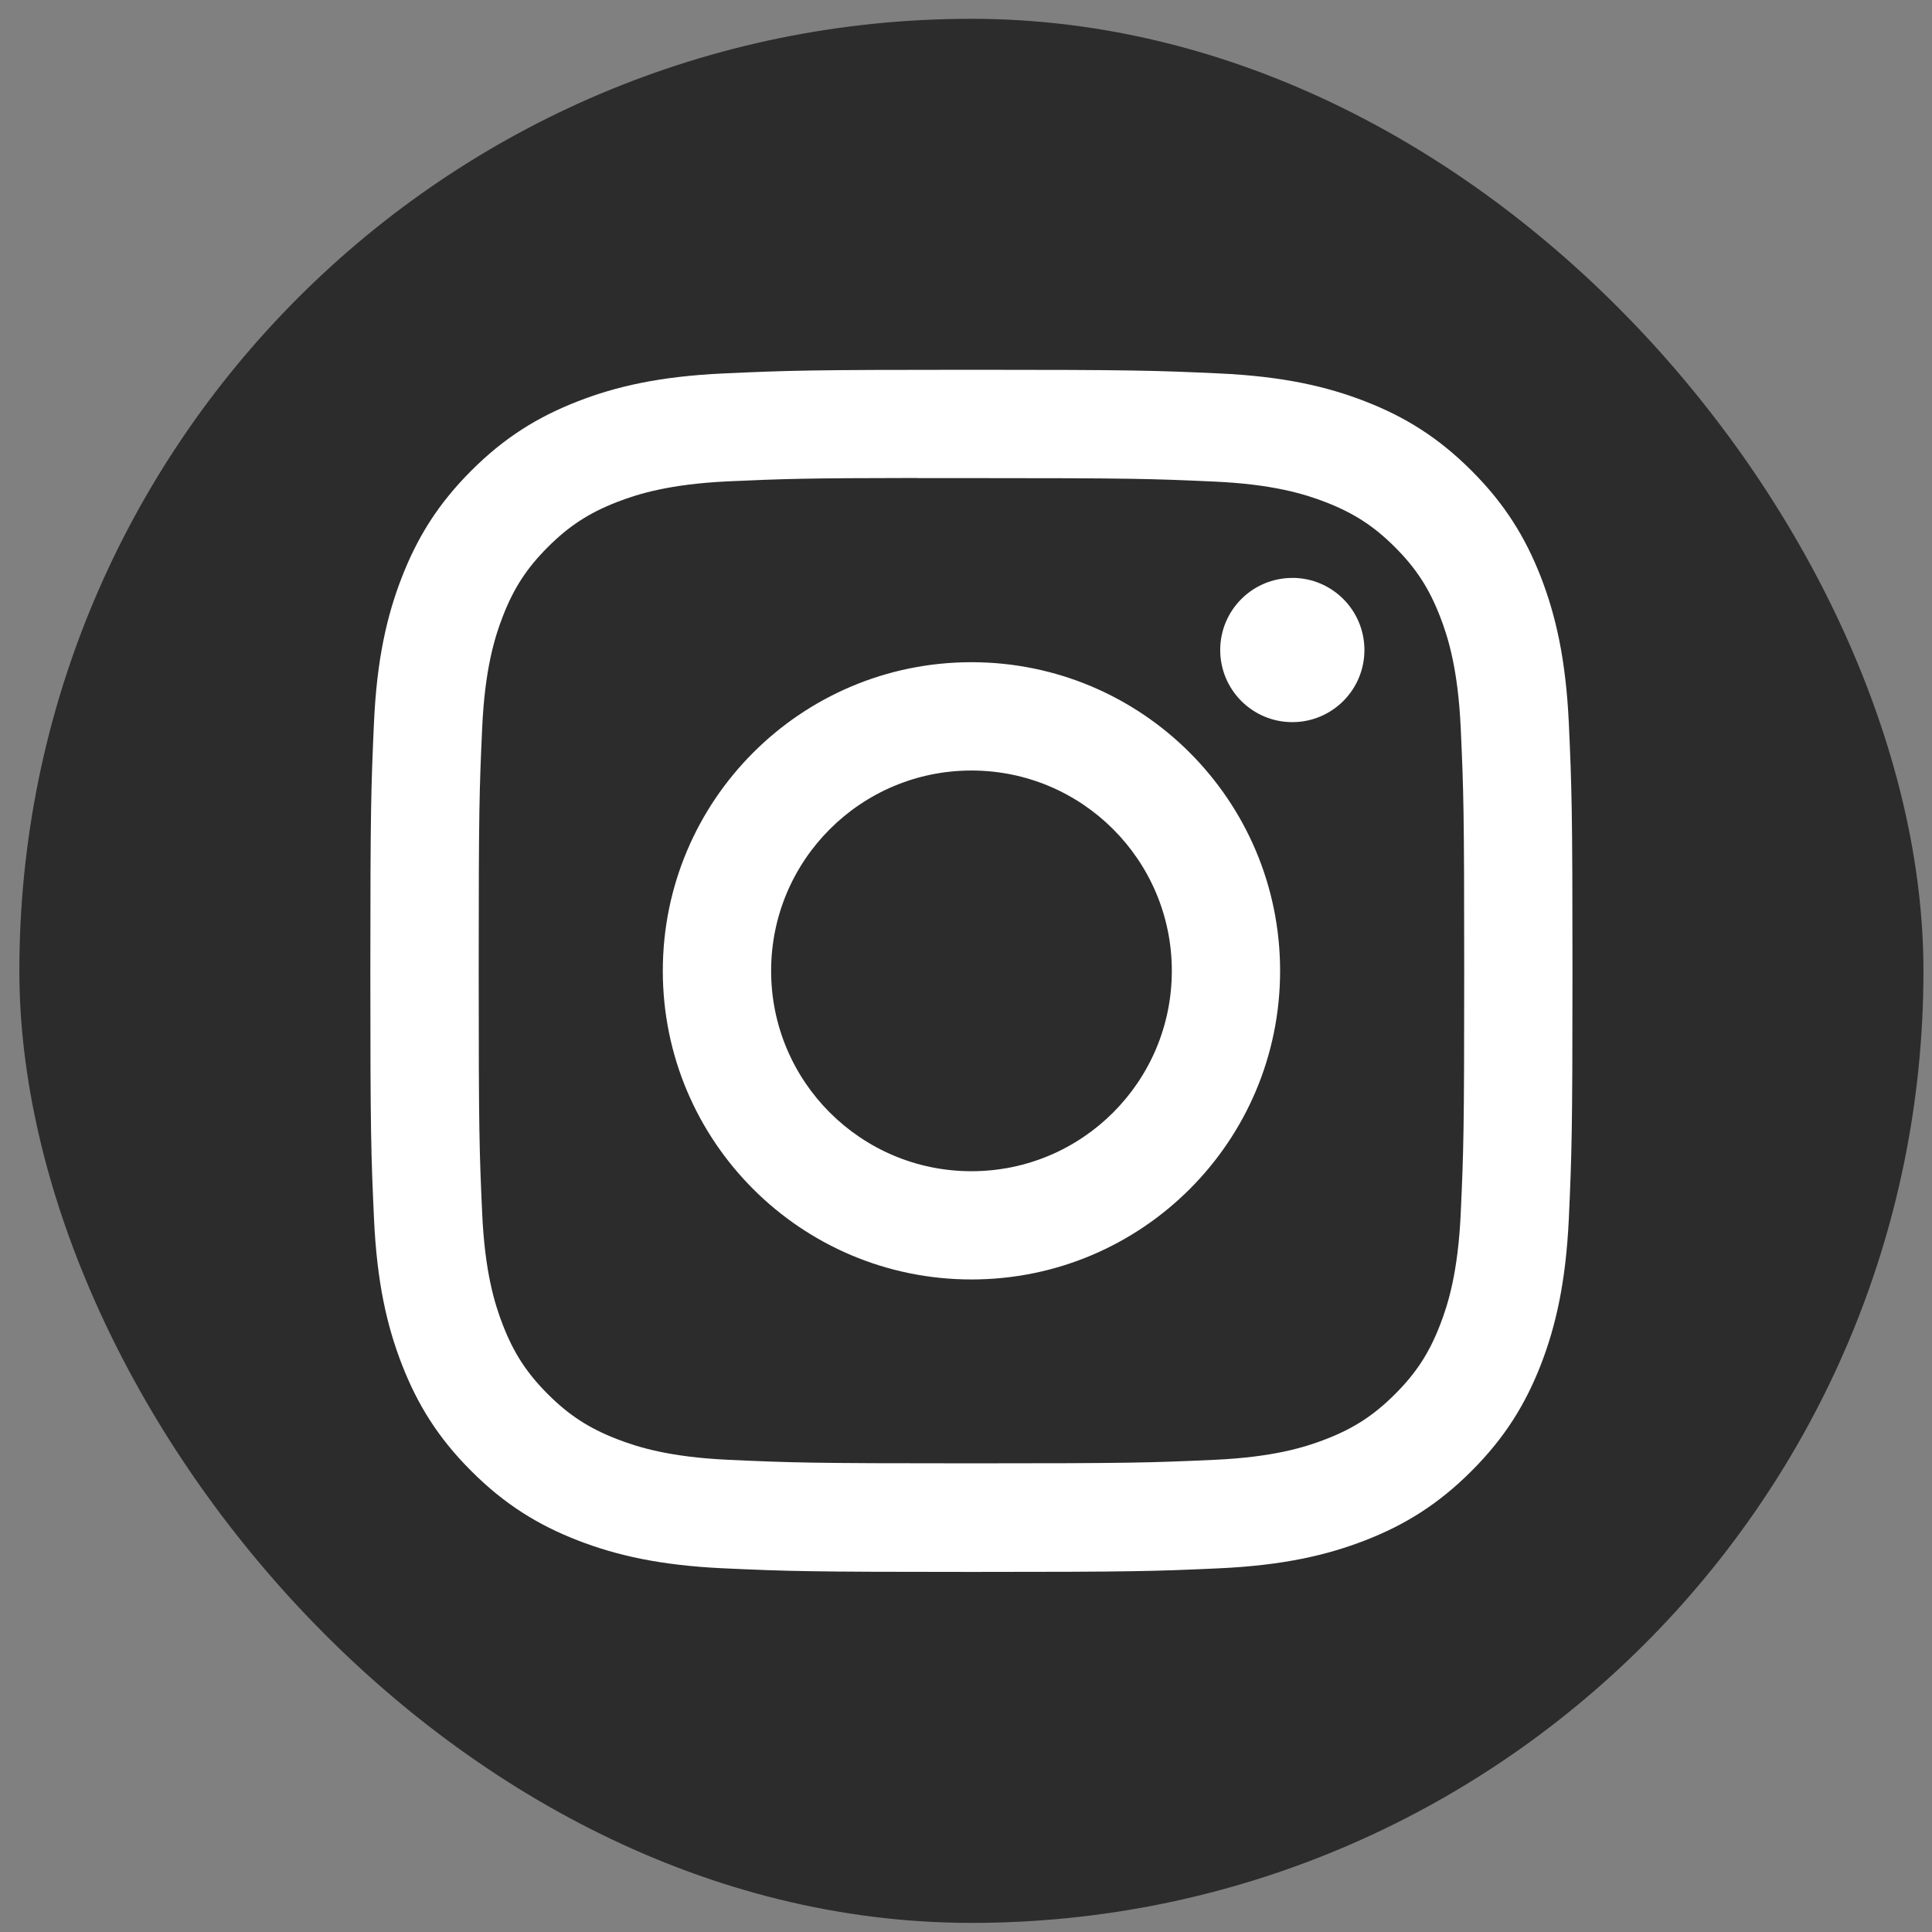<svg width="45" height="45" viewBox="0 0 45 45" fill="none" xmlns="http://www.w3.org/2000/svg">
<rect x="0" y="0" width="45" height="45" fill="#808080" stroke="none"/>
<rect x="0.451" y="0.438" width="44.35" height="44.35" rx="22.175" fill="#2C2C2C"/>
<path d="M22.627 8.613C18.825 8.613 18.348 8.63 16.855 8.698C15.364 8.766 14.347 9.002 13.457 9.348C12.536 9.706 11.755 10.184 10.977 10.963C10.198 11.741 9.719 12.522 9.361 13.442C9.014 14.333 8.777 15.351 8.71 16.84C8.644 18.334 8.626 18.811 8.626 22.613C8.626 26.416 8.643 26.891 8.711 28.384C8.779 29.875 9.015 30.892 9.361 31.782C9.719 32.703 10.197 33.484 10.976 34.262C11.754 35.041 12.535 35.521 13.455 35.878C14.346 36.224 15.363 36.46 16.853 36.529C18.347 36.597 18.824 36.613 22.626 36.613C26.428 36.613 26.904 36.597 28.397 36.529C29.888 36.46 30.906 36.224 31.797 35.878C32.717 35.521 33.497 35.041 34.275 34.262C35.054 33.484 35.532 32.703 35.891 31.783C36.235 30.892 36.471 29.875 36.541 28.385C36.608 26.892 36.626 26.416 36.626 22.613C36.626 18.811 36.608 18.334 36.541 16.841C36.471 15.35 36.235 14.333 35.891 13.443C35.532 12.522 35.054 11.741 34.275 10.963C33.496 10.184 32.718 9.706 31.796 9.348C30.904 9.002 29.886 8.766 28.395 8.698C26.902 8.63 26.426 8.613 22.623 8.613H22.627ZM21.371 11.136C21.744 11.136 22.16 11.136 22.627 11.136C26.365 11.136 26.808 11.15 28.285 11.217C29.65 11.279 30.39 11.507 30.884 11.699C31.537 11.953 32.003 12.256 32.493 12.746C32.983 13.236 33.286 13.703 33.54 14.356C33.732 14.849 33.96 15.59 34.023 16.955C34.09 18.43 34.104 18.874 34.104 22.61C34.104 26.346 34.09 26.79 34.023 28.265C33.96 29.63 33.732 30.371 33.54 30.864C33.287 31.518 32.983 31.983 32.493 32.472C32.003 32.962 31.538 33.266 30.884 33.52C30.391 33.712 29.65 33.94 28.285 34.002C26.809 34.069 26.365 34.084 22.627 34.084C18.889 34.084 18.446 34.069 16.97 34.002C15.605 33.939 14.864 33.711 14.37 33.519C13.717 33.266 13.25 32.962 12.76 32.472C12.27 31.982 11.967 31.517 11.713 30.863C11.521 30.37 11.293 29.629 11.231 28.264C11.164 26.788 11.15 26.345 11.15 22.607C11.15 18.868 11.164 18.427 11.231 16.951C11.293 15.586 11.521 14.845 11.713 14.352C11.967 13.698 12.27 13.232 12.761 12.742C13.251 12.252 13.717 11.948 14.37 11.694C14.864 11.502 15.605 11.274 16.97 11.211C18.262 11.153 18.762 11.136 21.371 11.133V11.136ZM30.101 13.461C29.173 13.461 28.421 14.213 28.421 15.14C28.421 16.068 29.173 16.82 30.101 16.82C31.028 16.82 31.78 16.068 31.78 15.14C31.78 14.213 31.028 13.46 30.101 13.46V13.461ZM22.627 15.424C18.657 15.424 15.438 18.643 15.438 22.613C15.438 26.584 18.657 29.801 22.627 29.801C26.598 29.801 29.816 26.584 29.816 22.613C29.816 18.643 26.598 15.424 22.627 15.424H22.627ZM22.627 17.947C25.205 17.947 27.294 20.036 27.294 22.613C27.294 25.191 25.205 27.28 22.627 27.28C20.05 27.28 17.961 25.191 17.961 22.613C17.961 20.036 20.05 17.947 22.627 17.947Z" fill="white"/>
</svg>
